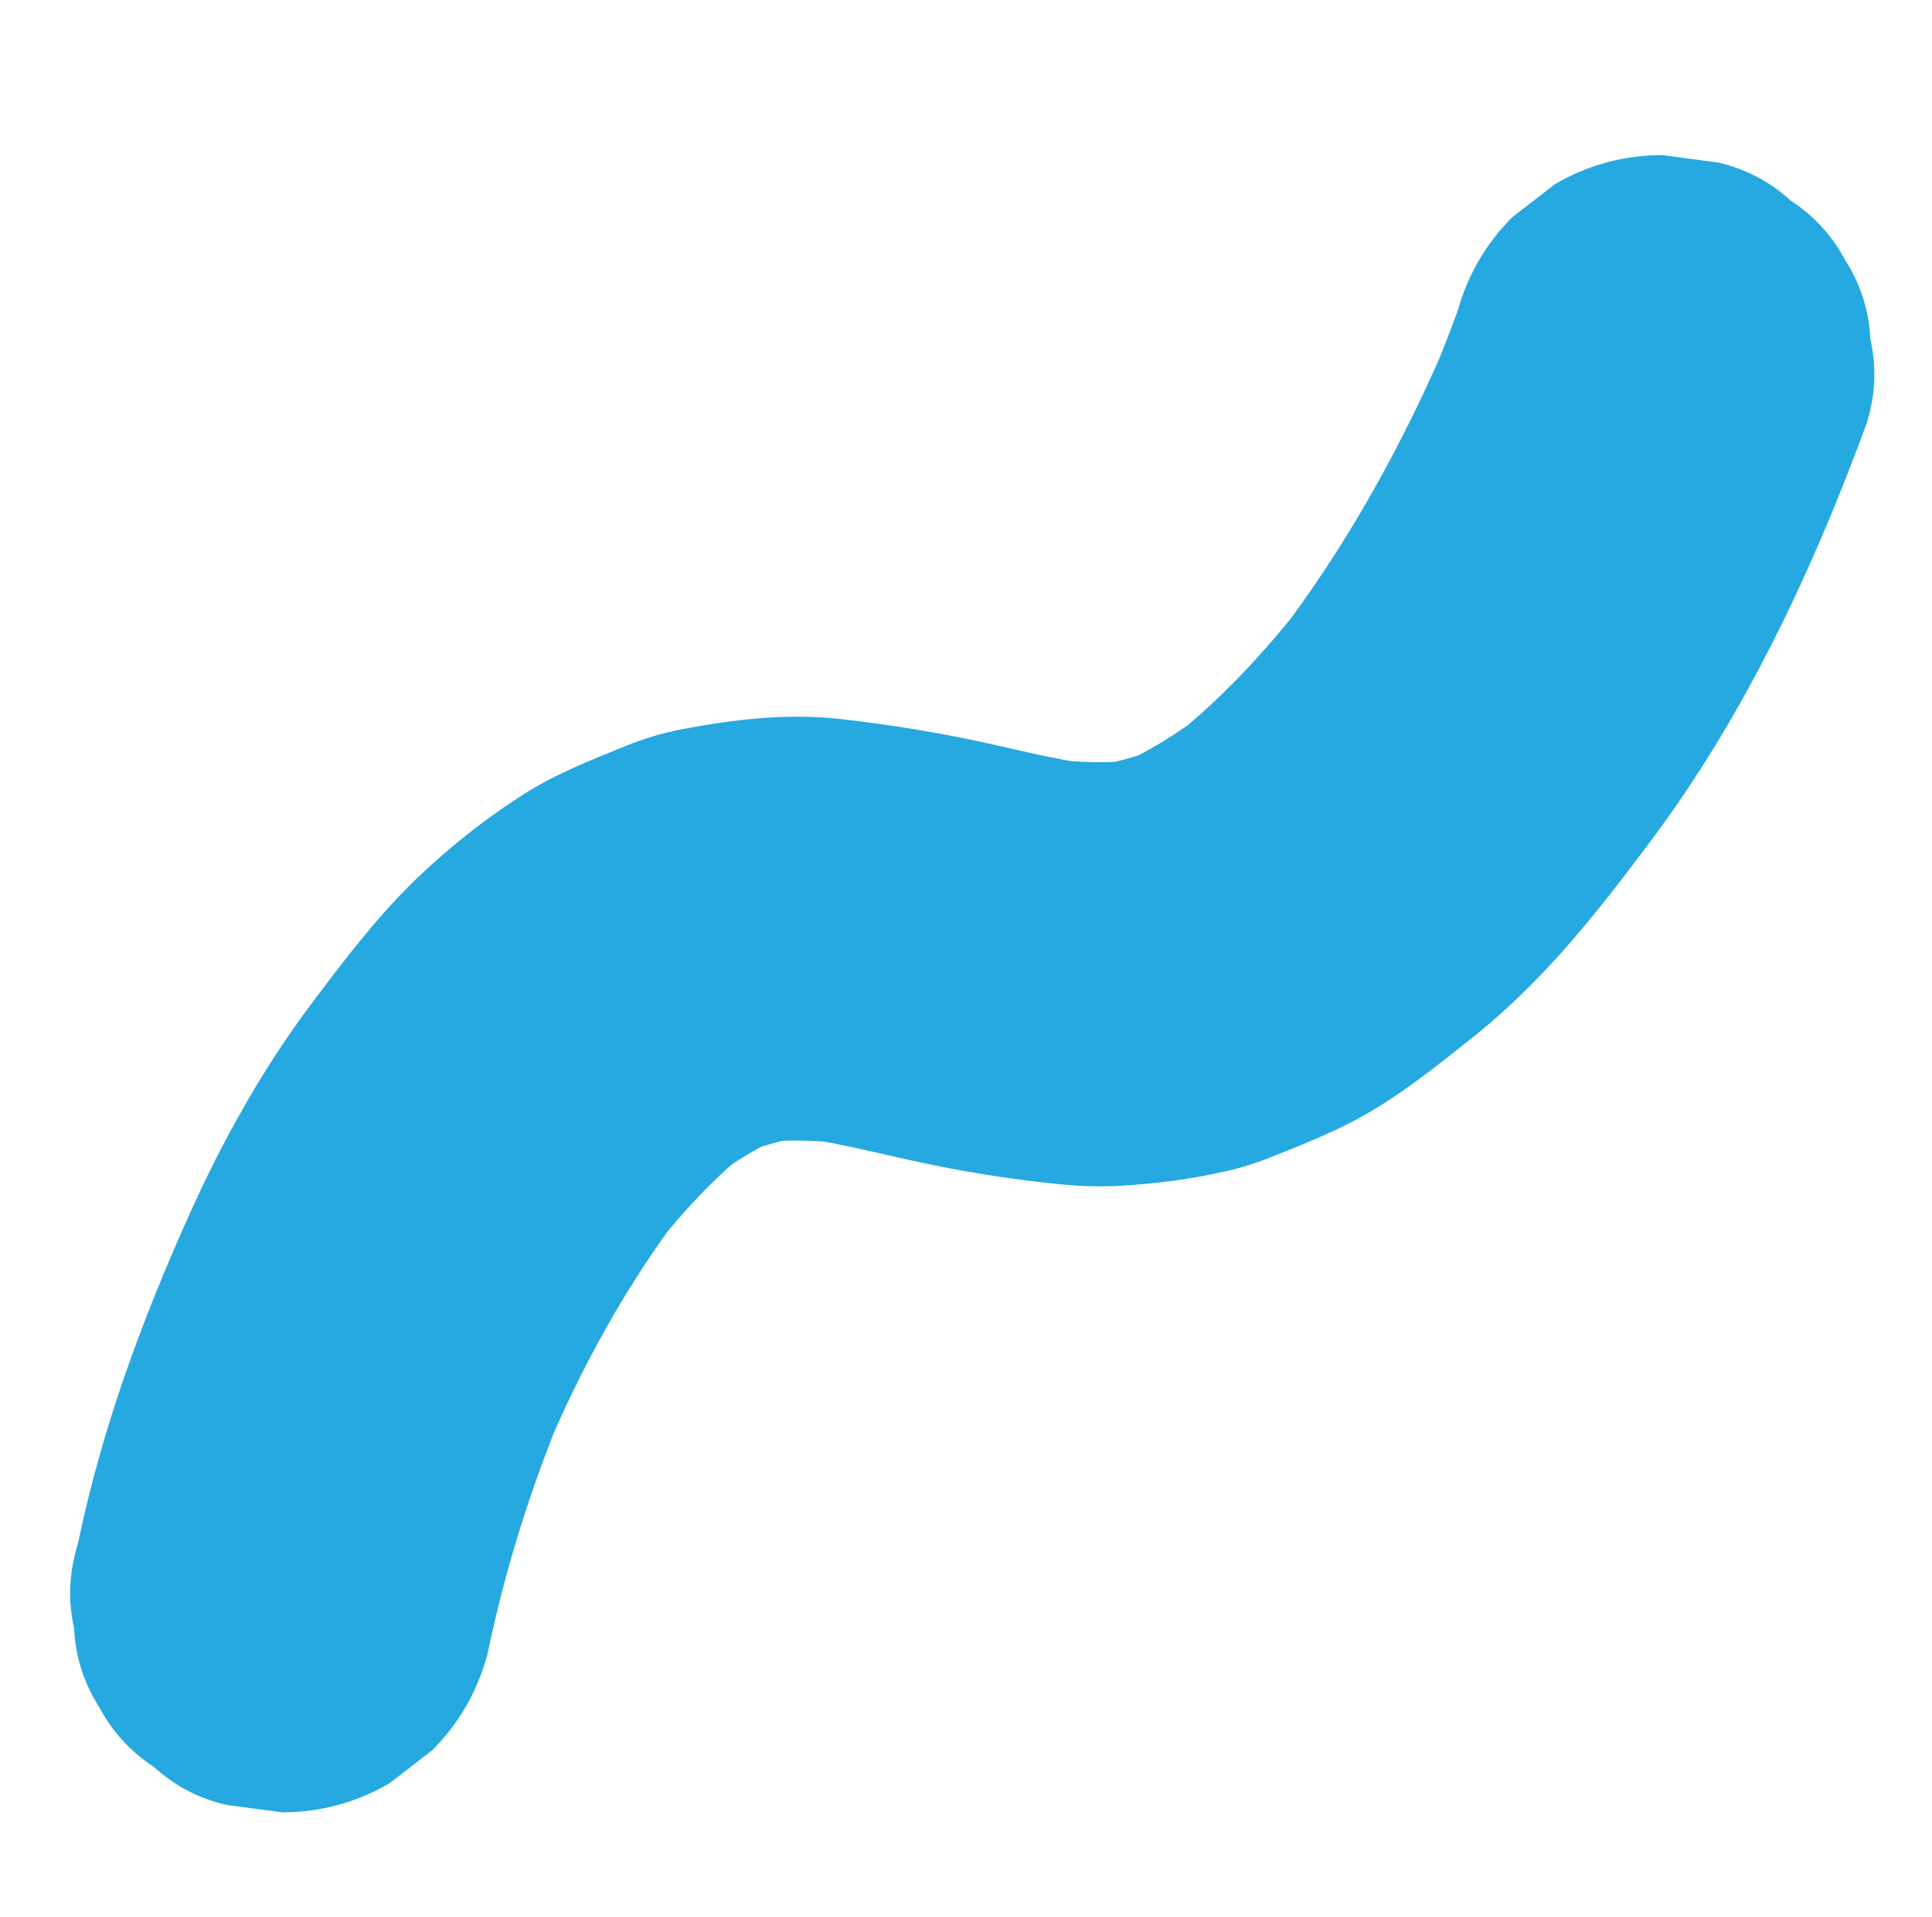 <svg xmlns="http://www.w3.org/2000/svg" id="Capa_1" data-name="Capa 1" viewBox="0 0 246 244"><defs><style>      .cls-1 {        fill: #26a9e0;        stroke-width: 0px;      }    </style></defs><path class="cls-1" d="M62,210.89c2.27-11.03,5.66-21.81,10.03-32.19l-2.72,6.45c4.66-10.97,10.41-21.57,17.67-31.04l-4.22,5.46c3.91-5.06,8.27-9.82,13.33-13.74l-5.46,4.22c2.93-2.24,6.09-4.14,9.49-5.6-2.15.91-4.3,1.81-6.45,2.72,3.04-1.27,6.19-2.14,9.45-2.6-2.39.32-4.79.64-7.18.96,4.19-.55,8.41-.39,12.59.17-2.39-.32-4.79-.64-7.18-.96,4.62.64,9.15,1.73,13.69,2.76,6.7,1.52,13.45,2.64,20.29,3.29,2.35.22,4.72.29,7.08.17,4.66-.25,9.36-.86,13.9-1.91,1.84-.43,3.63-.99,5.38-1.69,3.7-1.47,7.5-2.97,11.04-4.86,5.29-2.83,10.02-6.65,14.7-10.37,3.38-2.69,6.54-5.67,9.5-8.81,4.77-5.06,9.01-10.6,13.18-16.16,3.06-4.08,5.91-8.33,8.56-12.69,7.75-12.76,13.86-26.56,19-40.55,1.13-3.59,1.29-7.18.48-10.77-.16-3.59-1.23-6.94-3.2-10.04-1.7-3.15-4.01-5.67-6.95-7.58-2.61-2.39-5.67-4-9.18-4.83l-7.18-.96c-4.87.02-9.42,1.24-13.63,3.69l-5.46,4.22c-3.35,3.37-5.66,7.34-6.94,11.91-1.13,3.07-2.32,6.11-3.58,9.12.91-2.15,1.81-4.3,2.72-6.45-5.86,13.88-13.19,27.21-22.39,39.17,1.41-1.82,2.81-3.64,4.22-5.46-5.29,6.84-11.21,13.26-18.05,18.58l5.46-4.22c-3.82,2.95-7.92,5.54-12.37,7.43l6.45-2.72c-3.08,1.28-6.28,2.16-9.58,2.62,2.39-.32,4.79-.64,7.18-.96-4.25.56-8.52.42-12.77-.14l7.18.96c-4.41-.6-8.74-1.6-13.07-2.59-6.64-1.51-13.24-2.61-20.03-3.37-6.76-.76-13.52.04-20.19,1.31-2.44.47-4.81,1.19-7.11,2.12-4.42,1.79-8.9,3.54-12.94,6.11-5.11,3.25-9.98,7.13-14.31,11.38-4.74,4.66-8.77,10-12.75,15.29-6.17,8.2-11.22,17.24-15.44,26.58-6.14,13.62-11.3,27.56-14.32,42.21-1.13,3.59-1.29,7.18-.48,10.77.16,3.59,1.23,6.94,3.2,10.04,1.7,3.15,4.01,5.67,6.95,7.58,2.61,2.39,5.67,4,9.18,4.83,2.39.32,4.79.64,7.18.96,4.87-.02,9.42-1.24,13.63-3.69l5.46-4.22c3.35-3.37,5.66-7.34,6.94-11.91h0Z"></path></svg>